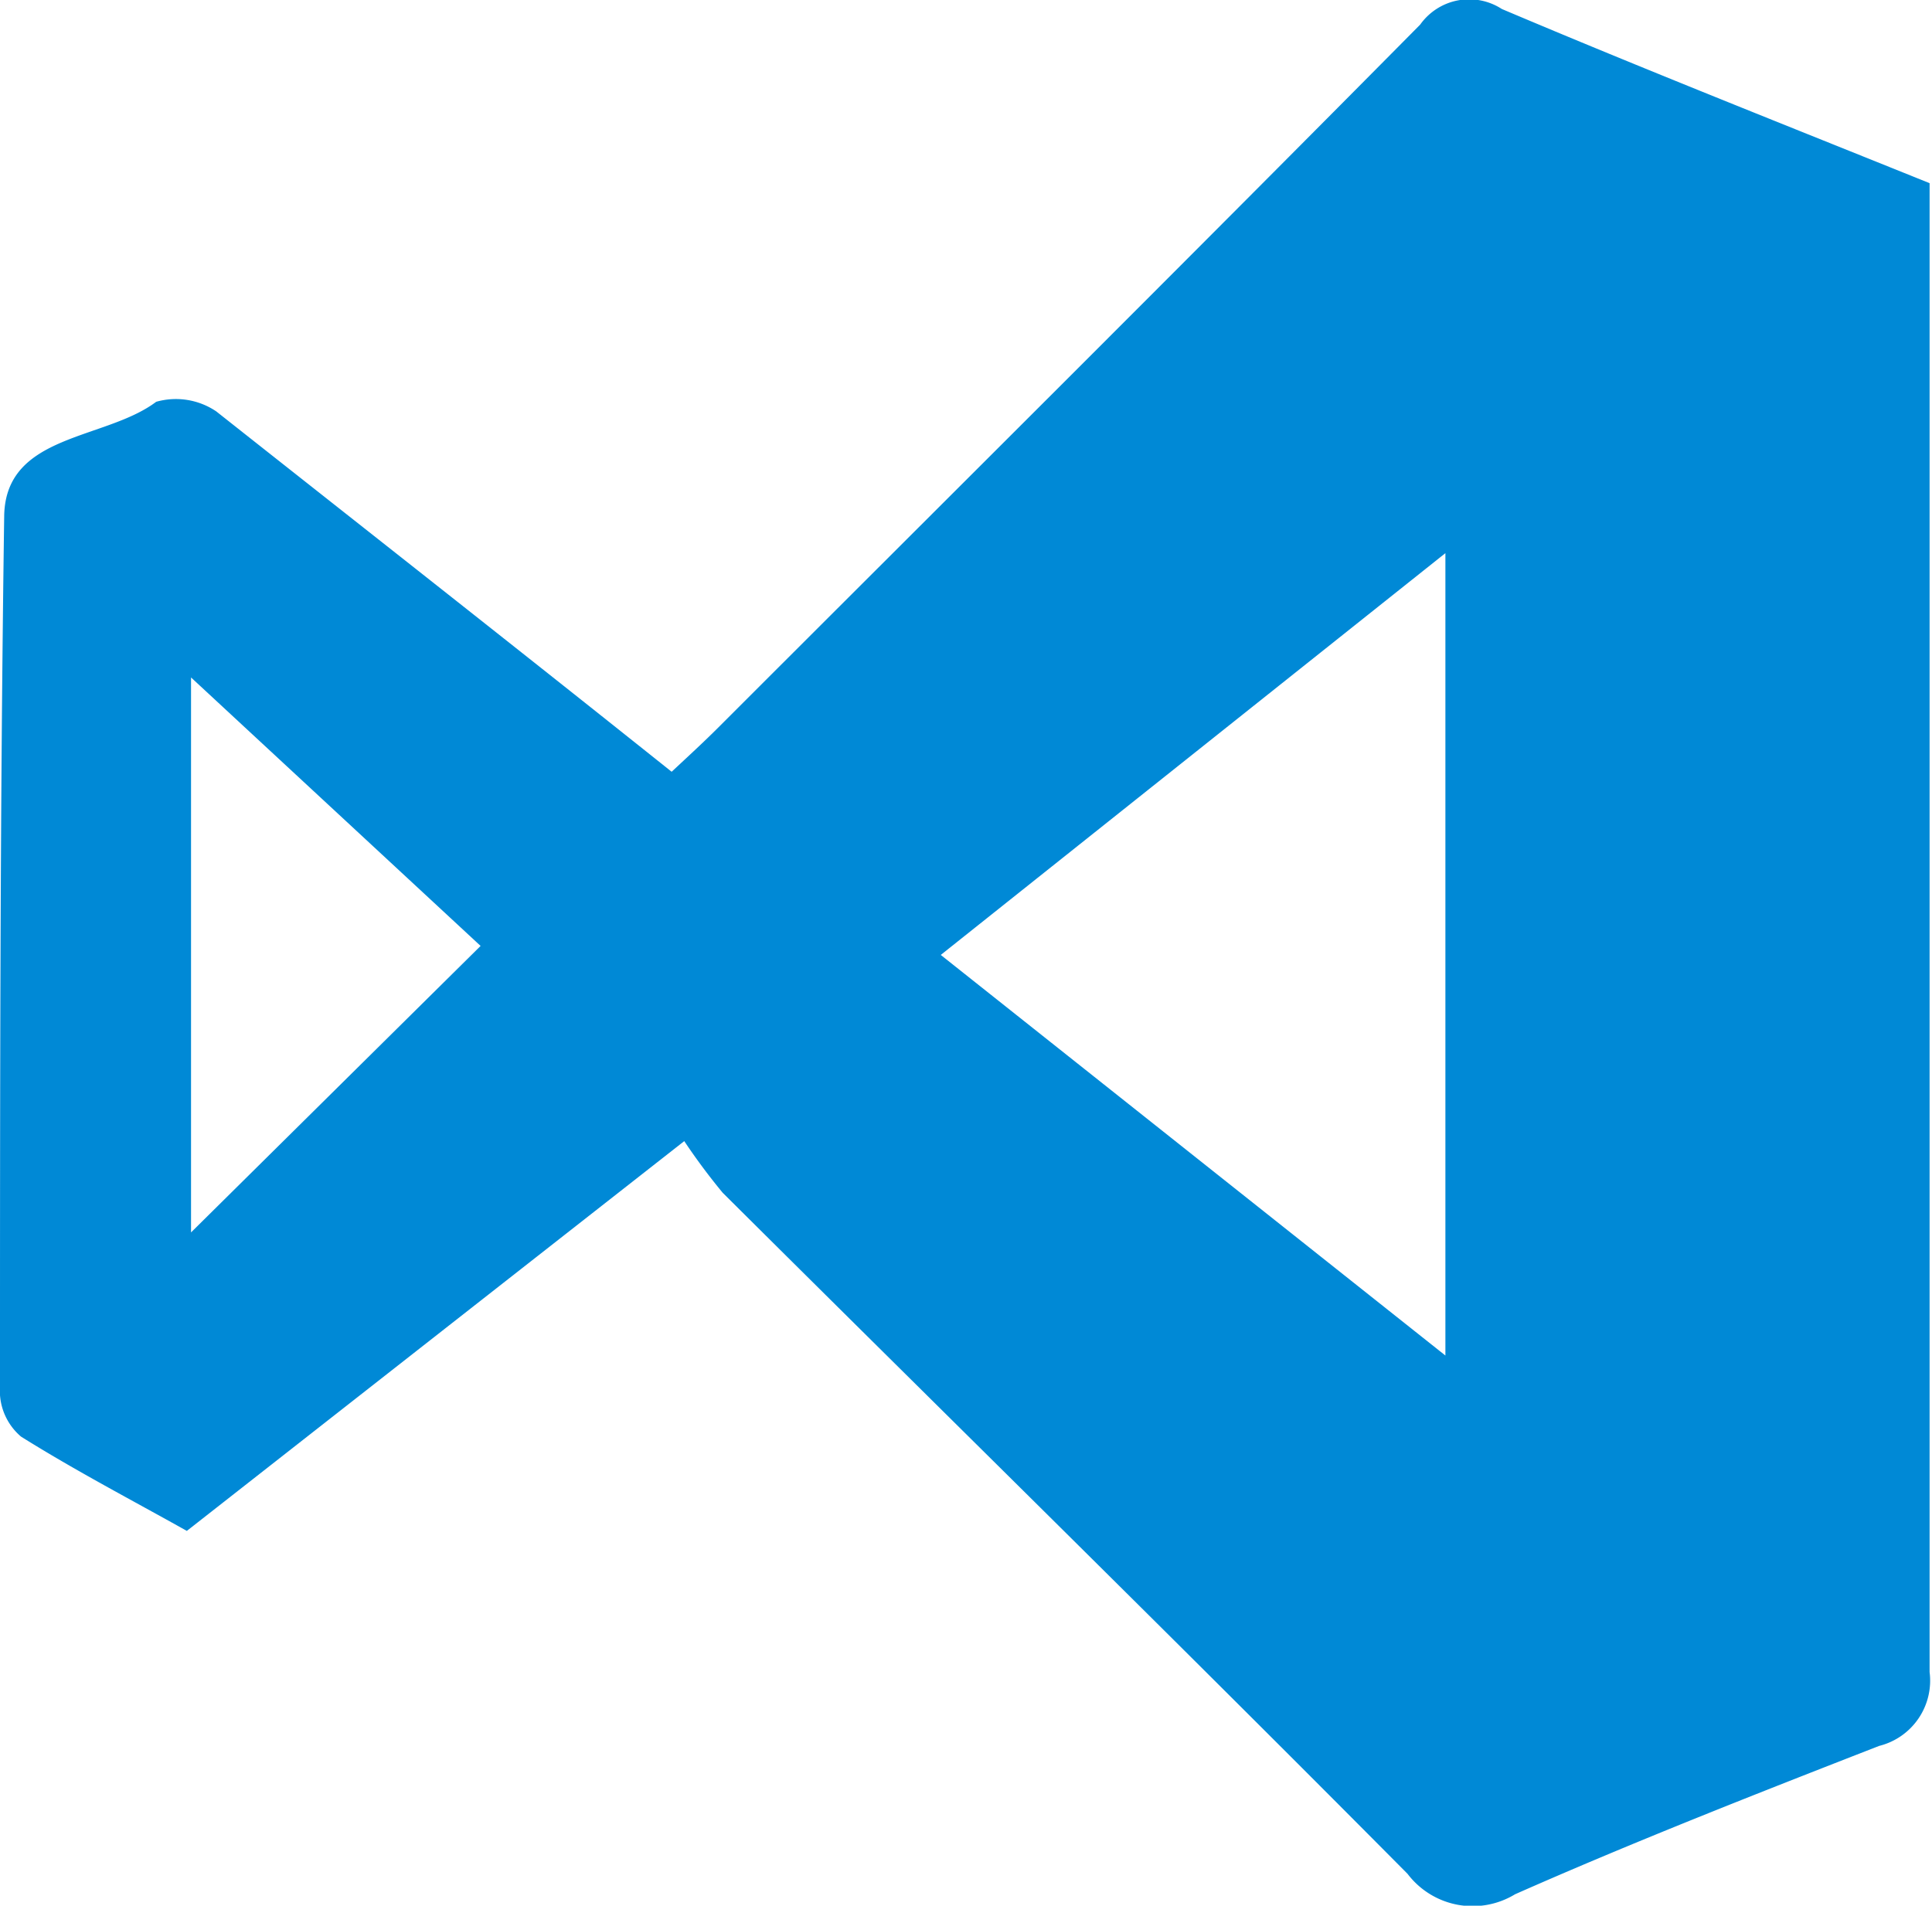 <svg viewBox="0 0 32.16 31.73" xmlns="http://www.w3.org/2000/svg"><defs><style>.cls-1{fill:#0089d6;}</style></defs><g id="Layer_2"><g id="Layer_1-2"><path d="M11.39,19,3.11,25.49c-.91-.51-1.85-1-2.76-1.57A1,1,0,0,1,0,23.23C0,18.34,0,13.46.07,8.58.1,7.22,1.75,7.33,2.6,6.69a1.2,1.2,0,0,1,1,.16c2.53,2,5,3.94,7.58,6,.29-.27.54-.5.78-.74C15.89,8.18,19.78,4.31,23.64.41A1,1,0,0,1,25,.15c2.36,1,4.74,1.94,7.12,2.9V15.28c0,4.19,0,8.37,0,12.56a1.12,1.12,0,0,1-.84,1.23c-2,.78-4.07,1.59-6.06,2.47a1.36,1.36,0,0,1-1.79-.34c-3.77-3.8-7.6-7.56-11.4-11.34A10.49,10.49,0,0,1,11.39,19Zm4.27-3.1,8.4,6.67V9.21ZM3.18,11.28v9.24L8,15.75Z" class="cls-1"></path></g></g></svg>